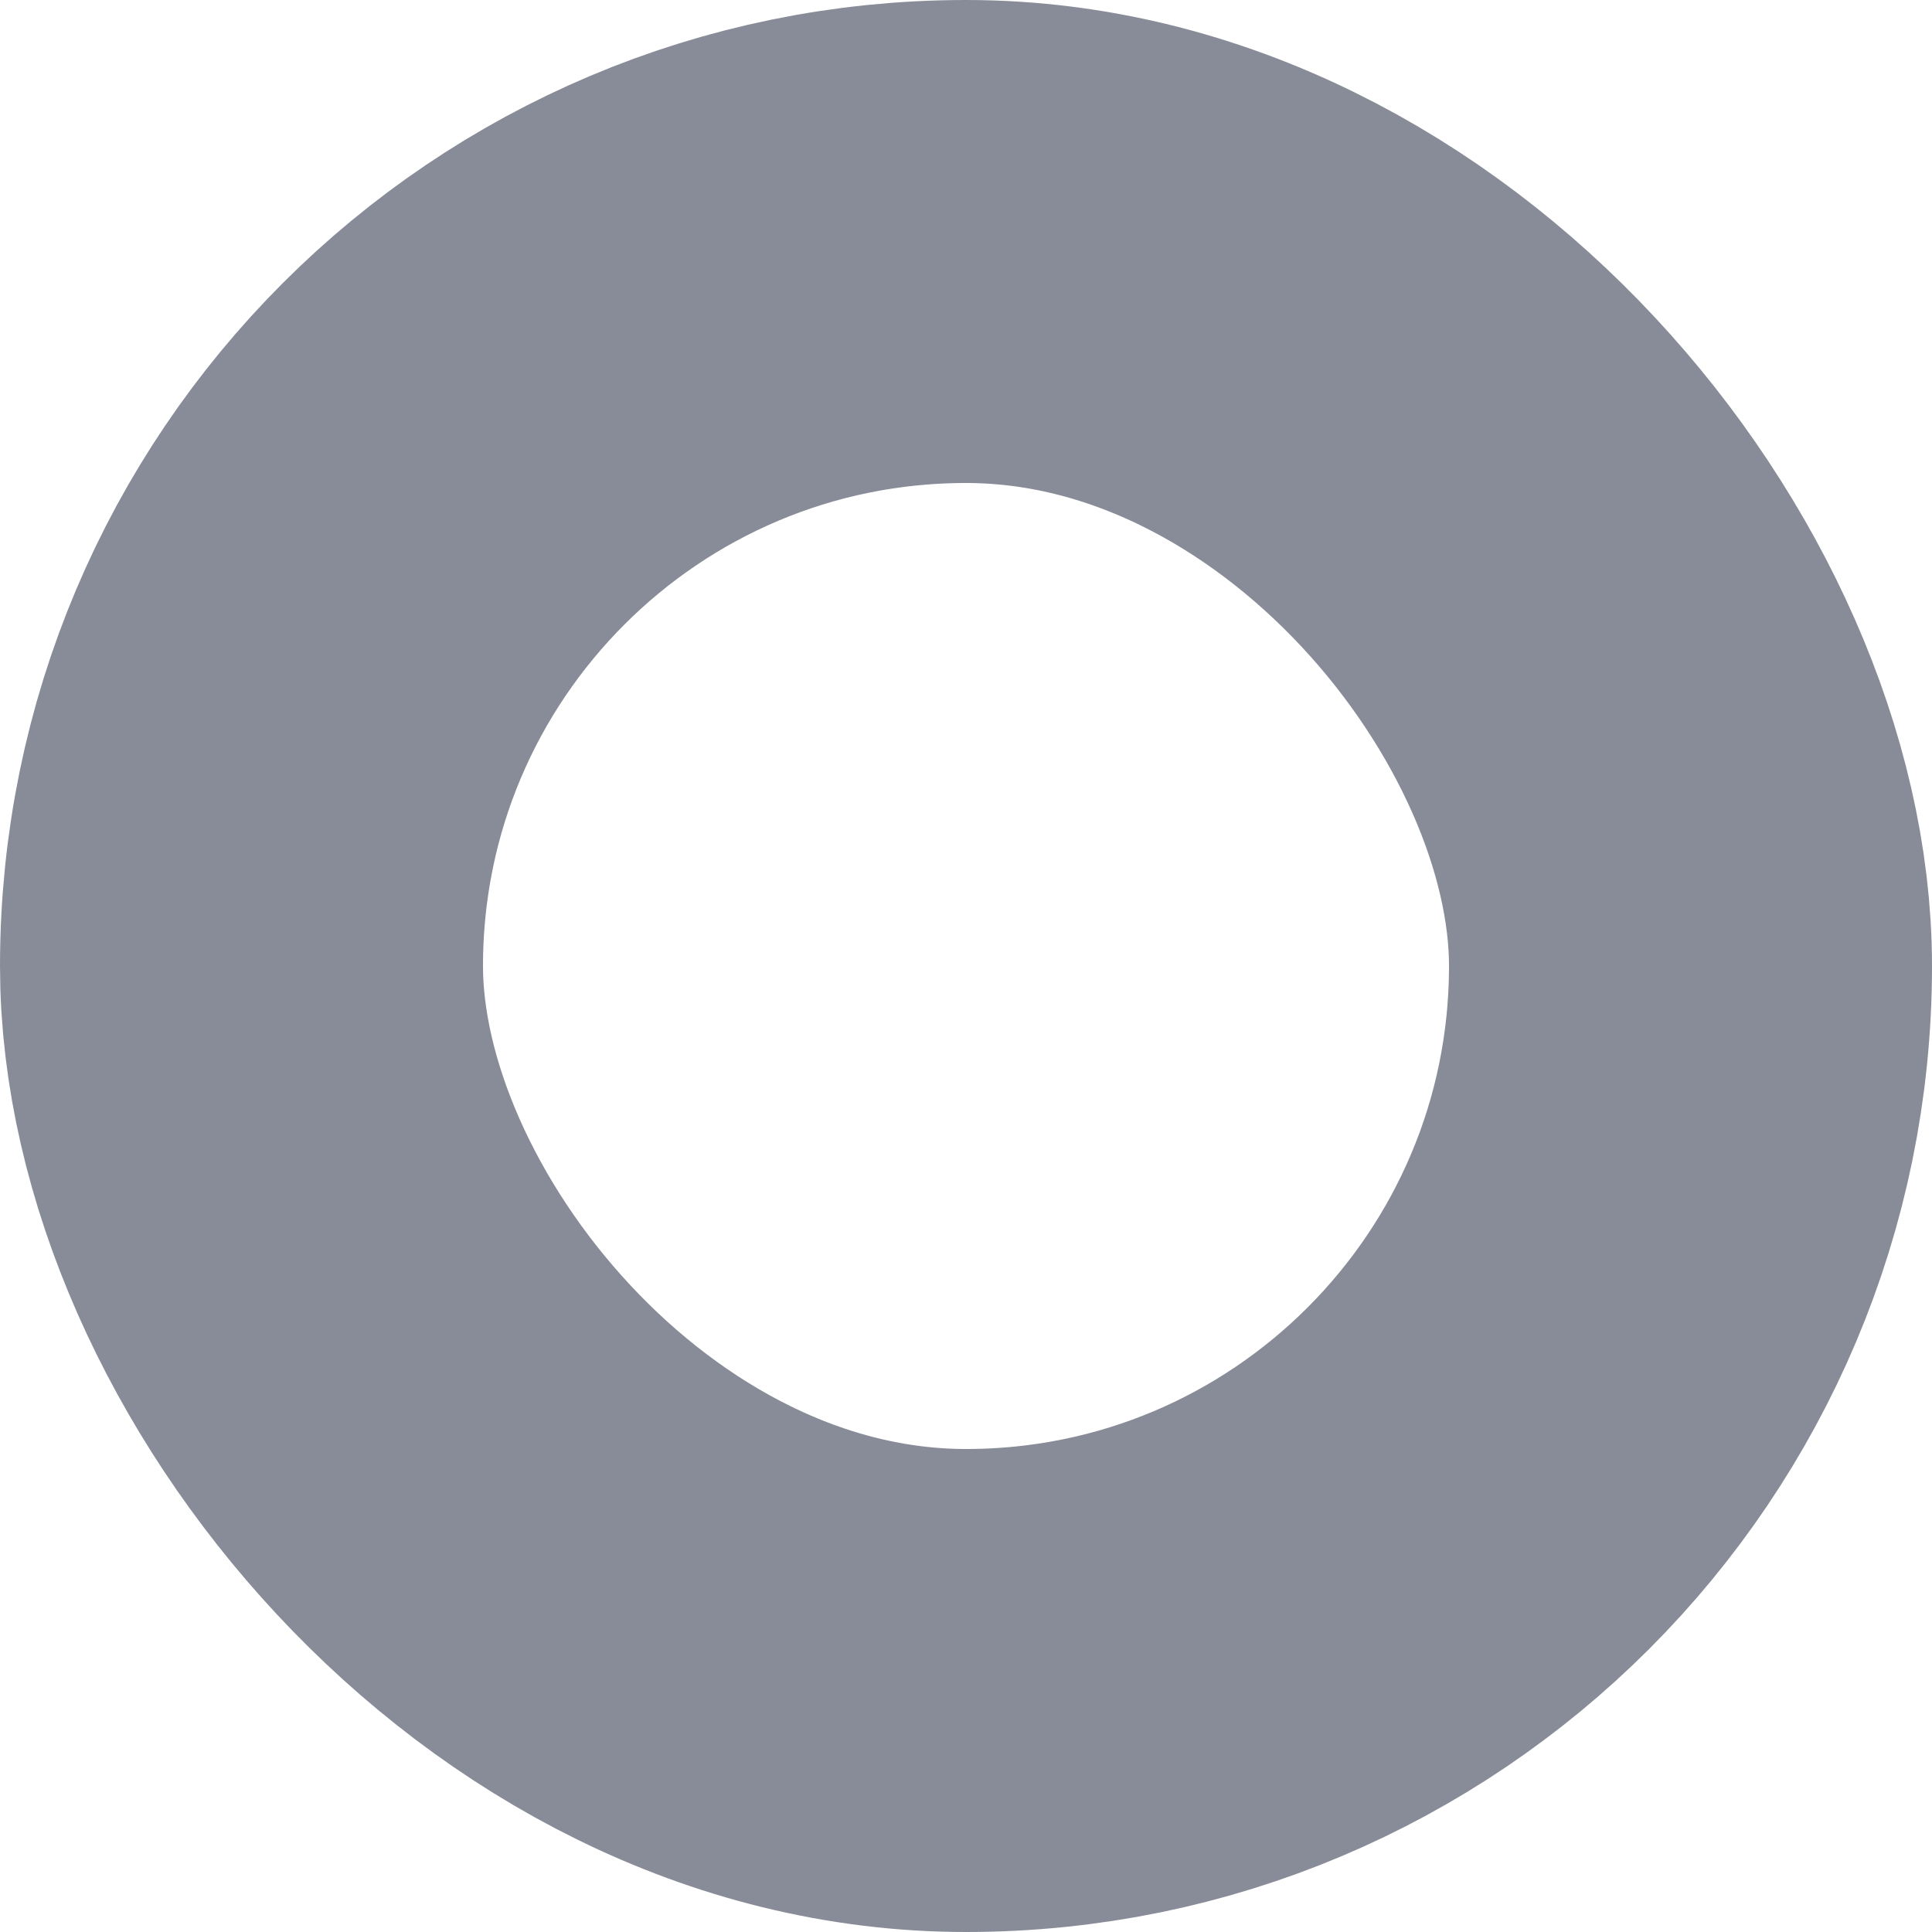 <?xml version="1.0" encoding="UTF-8"?> <svg xmlns="http://www.w3.org/2000/svg" width="16" height="16" viewBox="0 0 16 16" fill="none"> <rect x="2" y="2" width="12" height="12" rx="6" stroke="#888C98" stroke-width="4"></rect> </svg> 